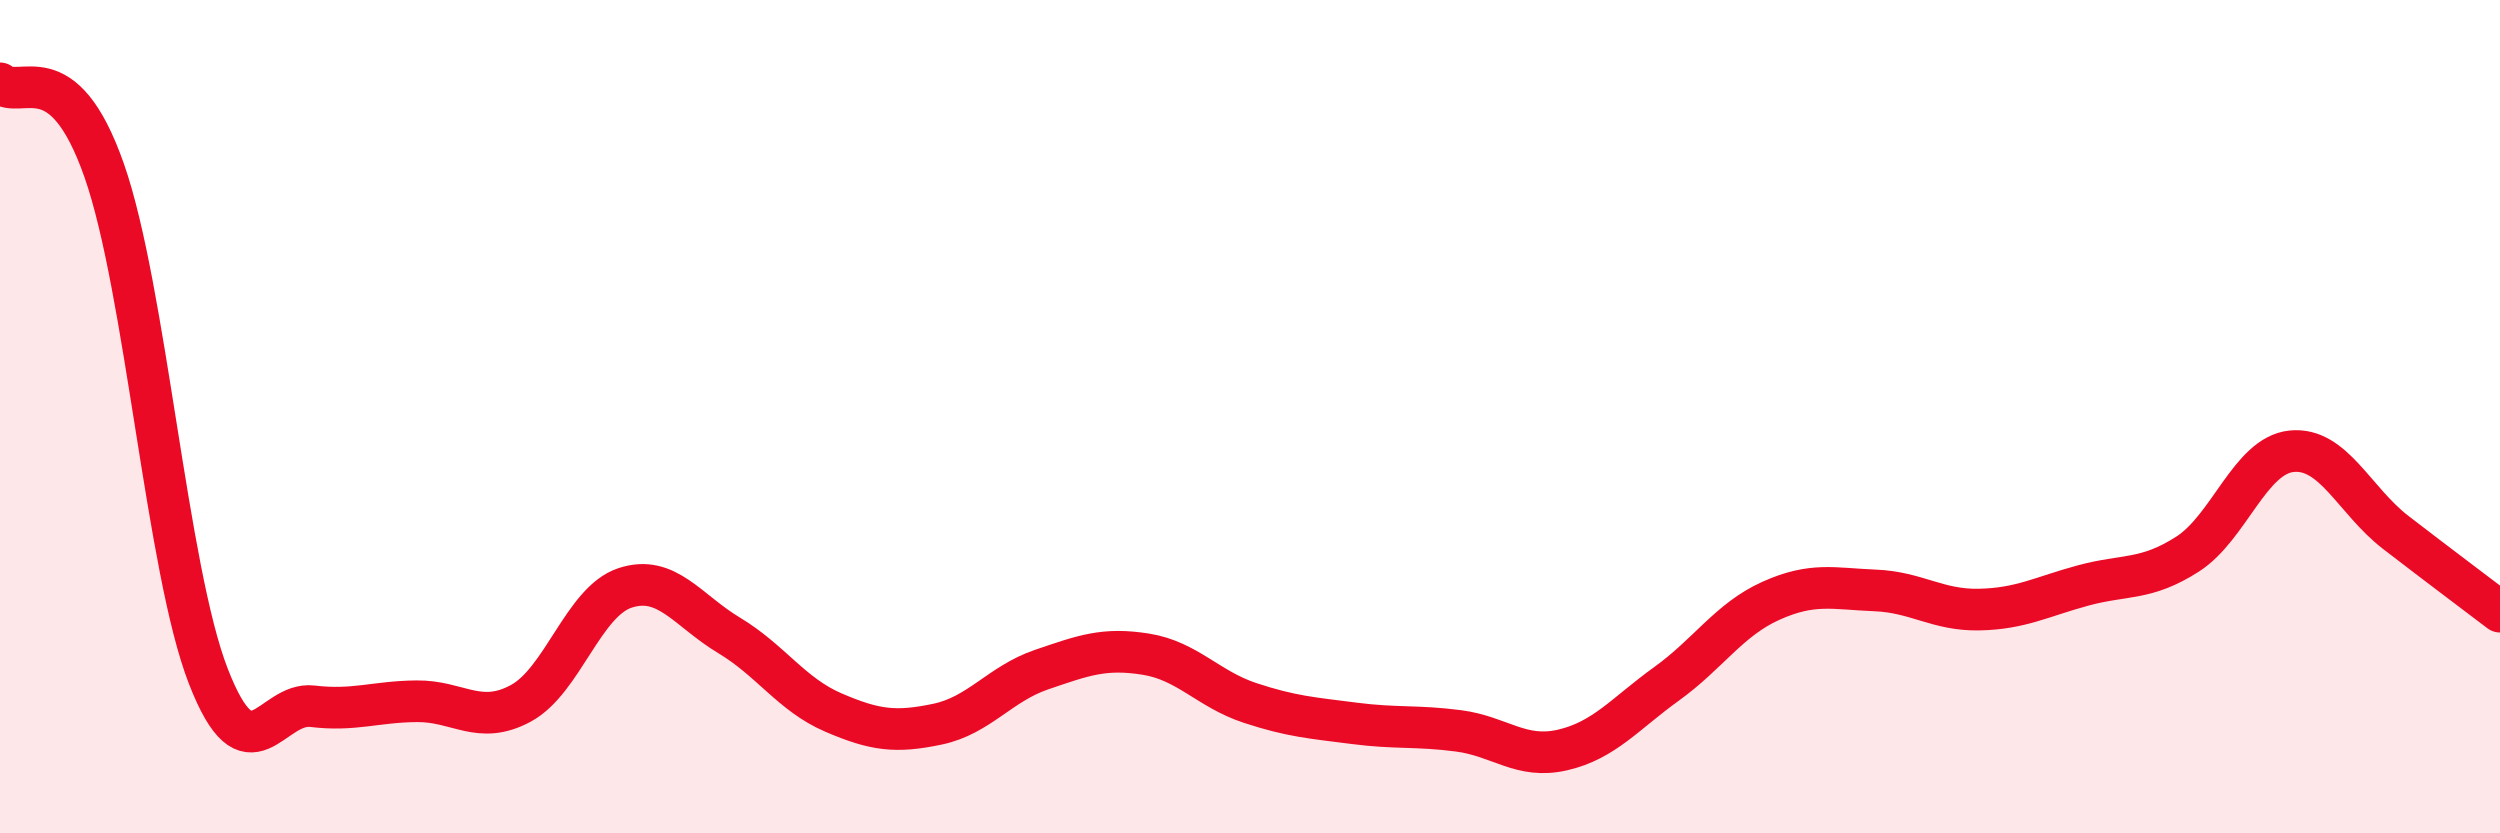 
    <svg width="60" height="20" viewBox="0 0 60 20" xmlns="http://www.w3.org/2000/svg">
      <path
        d="M 0,2 C 0.5,2.42 1.5,1.24 2.5,4.09 C 3.5,6.94 4,13.66 5,16.23 C 6,18.8 6.5,16.83 7.5,16.95 C 8.5,17.07 9,16.84 10,16.83 C 11,16.82 11.5,17.42 12.5,16.88 C 13.5,16.34 14,14.44 15,14.11 C 16,13.78 16.5,14.65 17.5,15.25 C 18.5,15.85 19,16.67 20,17.1 C 21,17.53 21.5,17.59 22.5,17.38 C 23.5,17.17 24,16.41 25,16.07 C 26,15.73 26.5,15.54 27.5,15.7 C 28.5,15.86 29,16.54 30,16.87 C 31,17.2 31.5,17.23 32.5,17.36 C 33.5,17.49 34,17.41 35,17.54 C 36,17.67 36.5,18.23 37.5,18 C 38.5,17.77 39,17.13 40,16.41 C 41,15.69 41.5,14.87 42.5,14.42 C 43.5,13.97 44,14.13 45,14.17 C 46,14.21 46.5,14.65 47.5,14.63 C 48.5,14.61 49,14.32 50,14.05 C 51,13.78 51.5,13.94 52.5,13.3 C 53.5,12.66 54,10.93 55,10.83 C 56,10.73 56.5,12.01 57.5,12.78 C 58.5,13.55 59.5,14.3 60,14.68L60 20L0 20Z"
        fill="#EB0A25"
        opacity="0.1"
        stroke-linecap="round"
        stroke-linejoin="round"
      />
      <path
        d="M 0,2 C 0.5,2.42 1.5,1.24 2.5,4.09 C 3.5,6.94 4,13.66 5,16.23 C 6,18.8 6.5,16.83 7.5,16.95 C 8.5,17.07 9,16.84 10,16.83 C 11,16.82 11.5,17.42 12.5,16.88 C 13.5,16.34 14,14.44 15,14.11 C 16,13.78 16.5,14.65 17.5,15.25 C 18.5,15.85 19,16.67 20,17.1 C 21,17.53 21.5,17.59 22.5,17.38 C 23.5,17.17 24,16.41 25,16.07 C 26,15.73 26.5,15.54 27.5,15.7 C 28.5,15.86 29,16.54 30,16.87 C 31,17.2 31.5,17.23 32.5,17.36 C 33.5,17.49 34,17.41 35,17.54 C 36,17.67 36.5,18.23 37.5,18 C 38.5,17.77 39,17.13 40,16.41 C 41,15.69 41.5,14.87 42.5,14.42 C 43.5,13.97 44,14.13 45,14.17 C 46,14.21 46.5,14.65 47.5,14.63 C 48.5,14.61 49,14.32 50,14.05 C 51,13.78 51.5,13.94 52.5,13.3 C 53.5,12.66 54,10.93 55,10.83 C 56,10.73 56.5,12.01 57.5,12.78 C 58.5,13.55 59.5,14.3 60,14.68"
        stroke="#EB0A25"
        stroke-width="1"
        fill="none"
        stroke-linecap="round"
        stroke-linejoin="round"
      />
    </svg>
  
